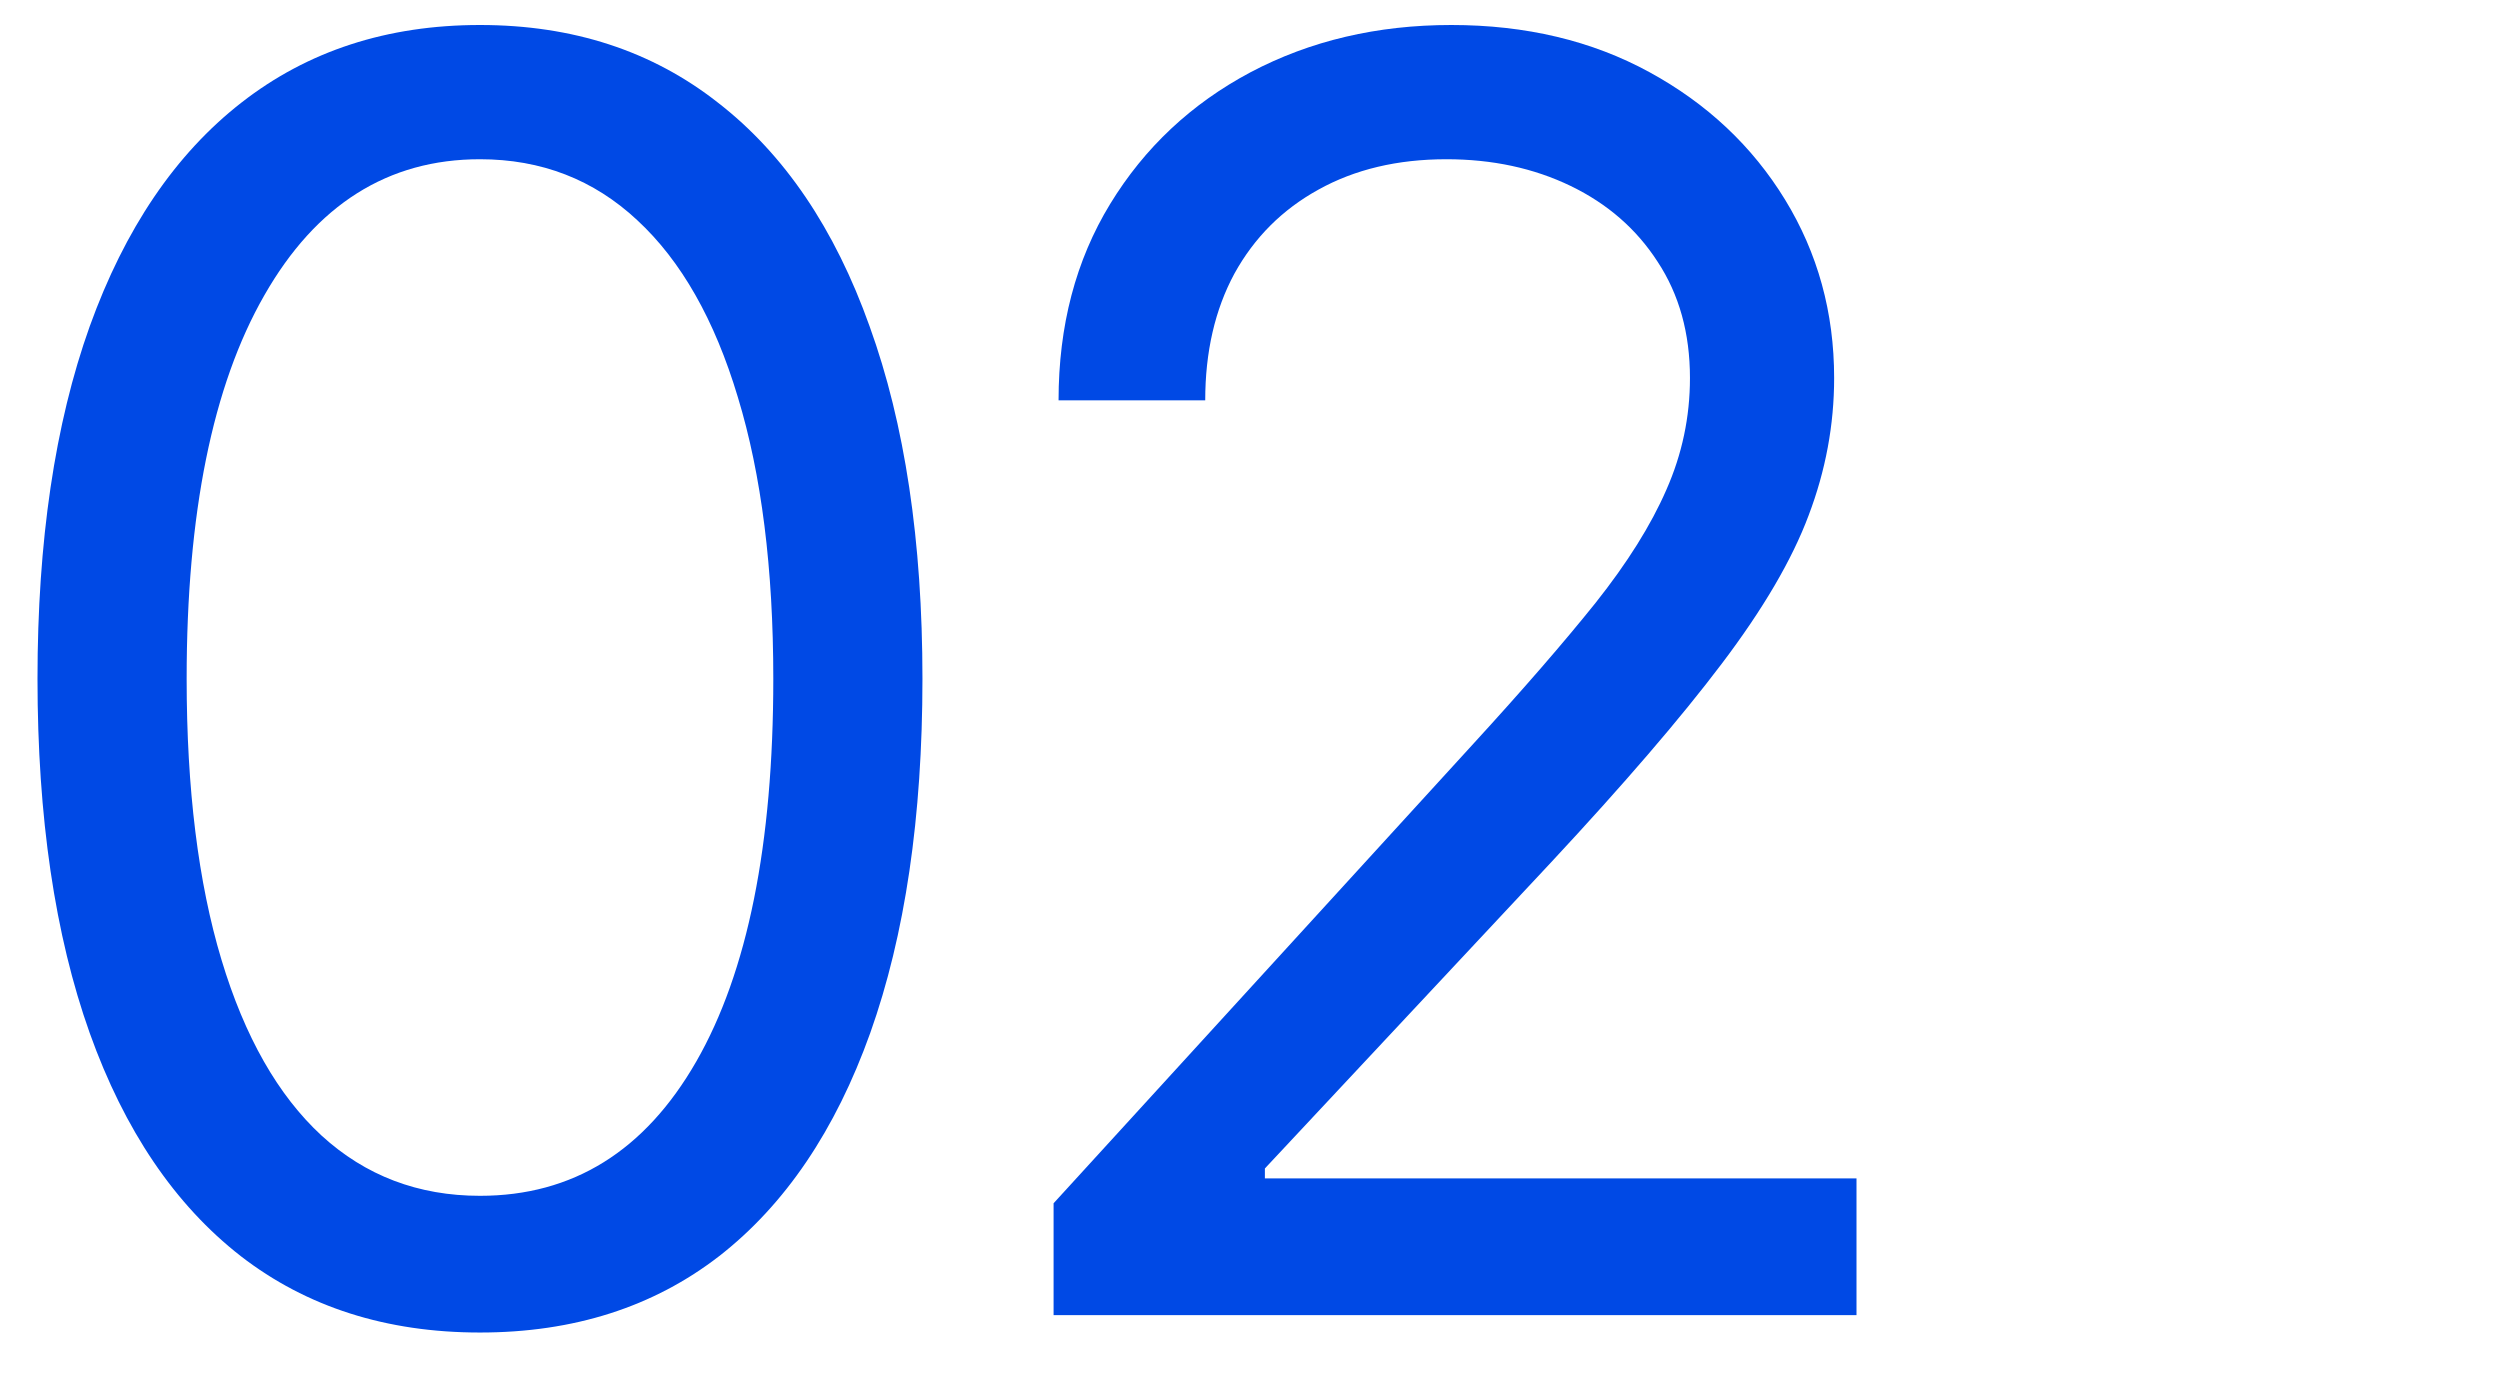 <?xml version="1.0" encoding="UTF-8"?> <svg xmlns="http://www.w3.org/2000/svg" width="200" height="110" viewBox="0 0 200 110" fill="none"><path d="M84.287 105.21V96.261L117.895 59.472C121.84 55.163 125.088 51.418 127.64 48.236C130.192 45.021 132.081 42.005 133.307 39.188C134.567 36.337 135.197 33.354 135.197 30.239C135.197 26.659 134.335 23.56 132.611 20.942C130.921 18.323 128.601 16.302 125.651 14.876C122.701 13.451 119.387 12.739 115.708 12.739C111.797 12.739 108.383 13.551 105.466 15.175C102.583 16.766 100.346 19.003 98.755 21.886C97.197 24.77 96.418 28.151 96.418 32.028H84.685C84.685 26.062 86.061 20.826 88.812 16.318C91.563 11.811 95.308 8.297 100.047 5.778C104.82 3.259 110.173 2 116.106 2C122.072 2 127.358 3.259 131.965 5.778C136.572 8.297 140.185 11.695 142.803 15.97C145.421 20.246 146.731 25.002 146.731 30.239C146.731 33.984 146.051 37.646 144.692 41.226C143.367 44.772 141.046 48.733 137.732 53.108C134.451 57.45 129.894 62.753 124.06 69.017L101.191 93.477V94.273H148.52V105.21H84.287Z" fill="#0049E5"></path><path d="M38.398 106.602C30.907 106.602 24.527 104.564 19.257 100.487C13.987 96.377 9.96 90.428 7.176 82.639C4.392 74.817 3 65.371 3 54.301C3 43.297 4.392 33.901 7.176 26.112C9.993 18.29 14.037 12.324 19.307 8.214C24.61 4.072 30.974 2 38.398 2C45.822 2 52.169 4.072 57.439 8.214C62.742 12.324 66.785 18.29 69.57 26.112C72.387 33.901 73.796 43.297 73.796 54.301C73.796 65.371 72.403 74.817 69.619 82.639C66.835 90.428 62.808 96.377 57.538 100.487C52.269 104.564 45.888 106.602 38.398 106.602ZM38.398 95.665C45.822 95.665 51.589 92.085 55.699 84.926C59.809 77.767 61.864 67.559 61.864 54.301C61.864 45.485 60.919 37.978 59.03 31.78C57.174 25.582 54.489 20.859 50.976 17.611C47.496 14.363 43.303 12.739 38.398 12.739C31.04 12.739 25.289 16.368 21.146 23.626C17.003 30.852 14.932 41.077 14.932 54.301C14.932 63.117 15.86 70.608 17.716 76.773C19.572 82.938 22.24 87.627 25.72 90.842C29.233 94.057 33.459 95.665 38.398 95.665Z" fill="#0049E5"></path></svg> 